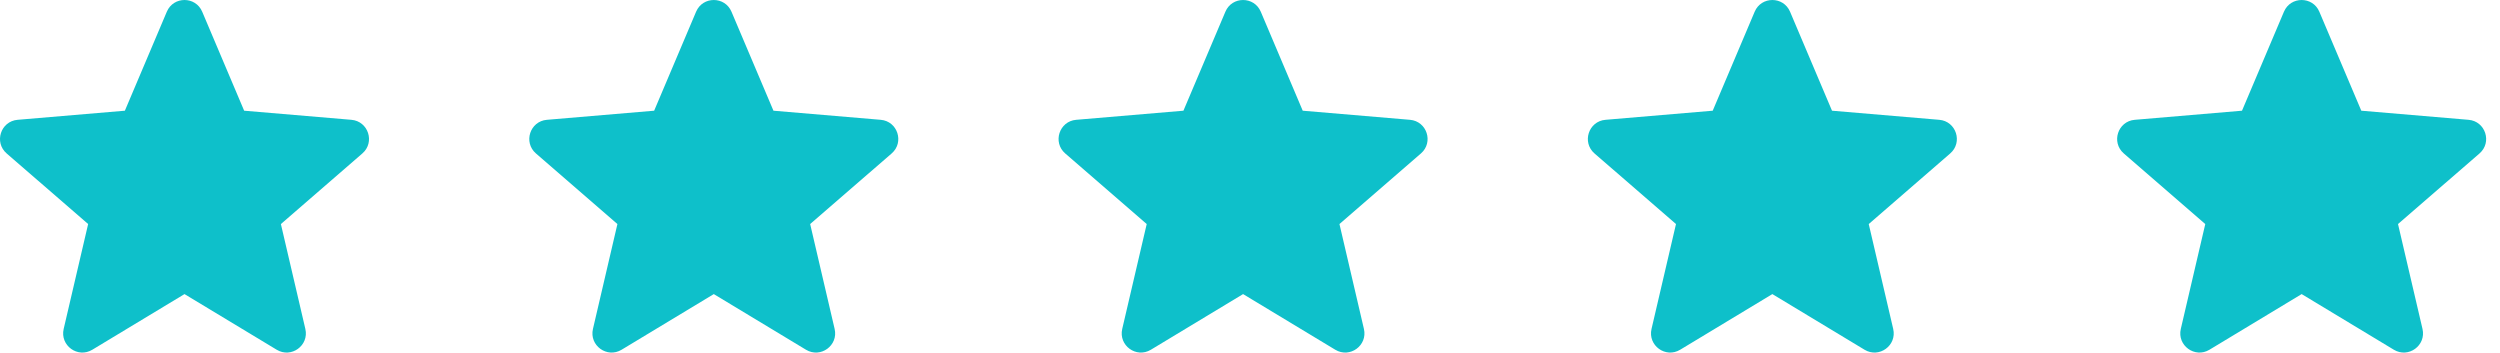 <svg width="156" height="22" viewBox="0 0 156 22" fill="none" xmlns="http://www.w3.org/2000/svg">
<path d="M11.513 18.351L17.267 21.824C18.175 22.372 19.295 21.558 19.054 20.526L17.527 13.98L22.611 9.575C23.413 8.881 22.984 7.565 21.928 7.476L15.235 6.908L12.617 0.73C12.204 -0.243 10.823 -0.243 10.41 0.73L7.792 6.908L1.099 7.476C0.043 7.565 -0.386 8.881 0.415 9.575L5.5 13.98L3.973 20.526C3.732 21.558 4.852 22.372 5.759 21.824L11.513 18.351Z" fill="#0EC0CA"/>
<path d="M44.541 18.351L50.295 21.824C51.203 22.372 52.322 21.558 52.081 20.526L50.554 13.98L55.639 9.575C56.44 8.881 56.012 7.565 54.956 7.476L48.263 6.908L45.644 0.73C45.231 -0.243 43.851 -0.243 43.437 0.73L40.819 6.908L34.126 7.476C33.07 7.565 32.641 8.881 33.443 9.575L38.527 13.98L37 20.526C36.759 21.558 37.879 22.372 38.787 21.824L44.541 18.351Z" fill="#0EC0CA"/>
<path d="M77.568 18.351L83.322 21.824C84.23 22.372 85.35 21.558 85.109 20.526L83.582 13.98L88.666 9.575C89.468 8.881 89.039 7.565 87.983 7.476L81.29 6.908L78.672 0.73C78.258 -0.243 76.878 -0.243 76.465 0.73L73.846 6.908L67.153 7.476C66.097 7.565 65.669 8.881 66.47 9.575L71.555 13.98L70.027 20.526C69.787 21.558 70.906 22.372 71.814 21.824L77.568 18.351Z" fill="#0EC0CA"/>
<path d="M110.595 18.351L116.349 21.824C117.257 22.372 118.377 21.558 118.136 20.526L116.609 13.98L121.693 9.575C122.495 8.881 122.066 7.565 121.01 7.476L114.317 6.908L111.699 0.73C111.286 -0.243 109.905 -0.243 109.492 0.73L106.874 6.908L100.181 7.476C99.125 7.565 98.696 8.881 99.497 9.575L104.582 13.98L103.055 20.526C102.814 21.558 103.934 22.372 104.841 21.824L110.595 18.351Z" fill="#0EC0CA"/>
<path d="M143.623 18.351L149.377 21.824C150.285 22.372 151.404 21.558 151.164 20.526L149.636 13.98L154.721 9.575C155.522 8.881 155.094 7.565 154.038 7.476L147.345 6.908L144.726 0.73C144.313 -0.243 142.933 -0.243 142.519 0.73L139.901 6.908L133.208 7.476C132.152 7.565 131.723 8.881 132.525 9.575L137.609 13.98L136.082 20.526C135.841 21.558 136.961 22.372 137.869 21.824L143.623 18.351Z" fill="#0EC0CA"/>
</svg>
